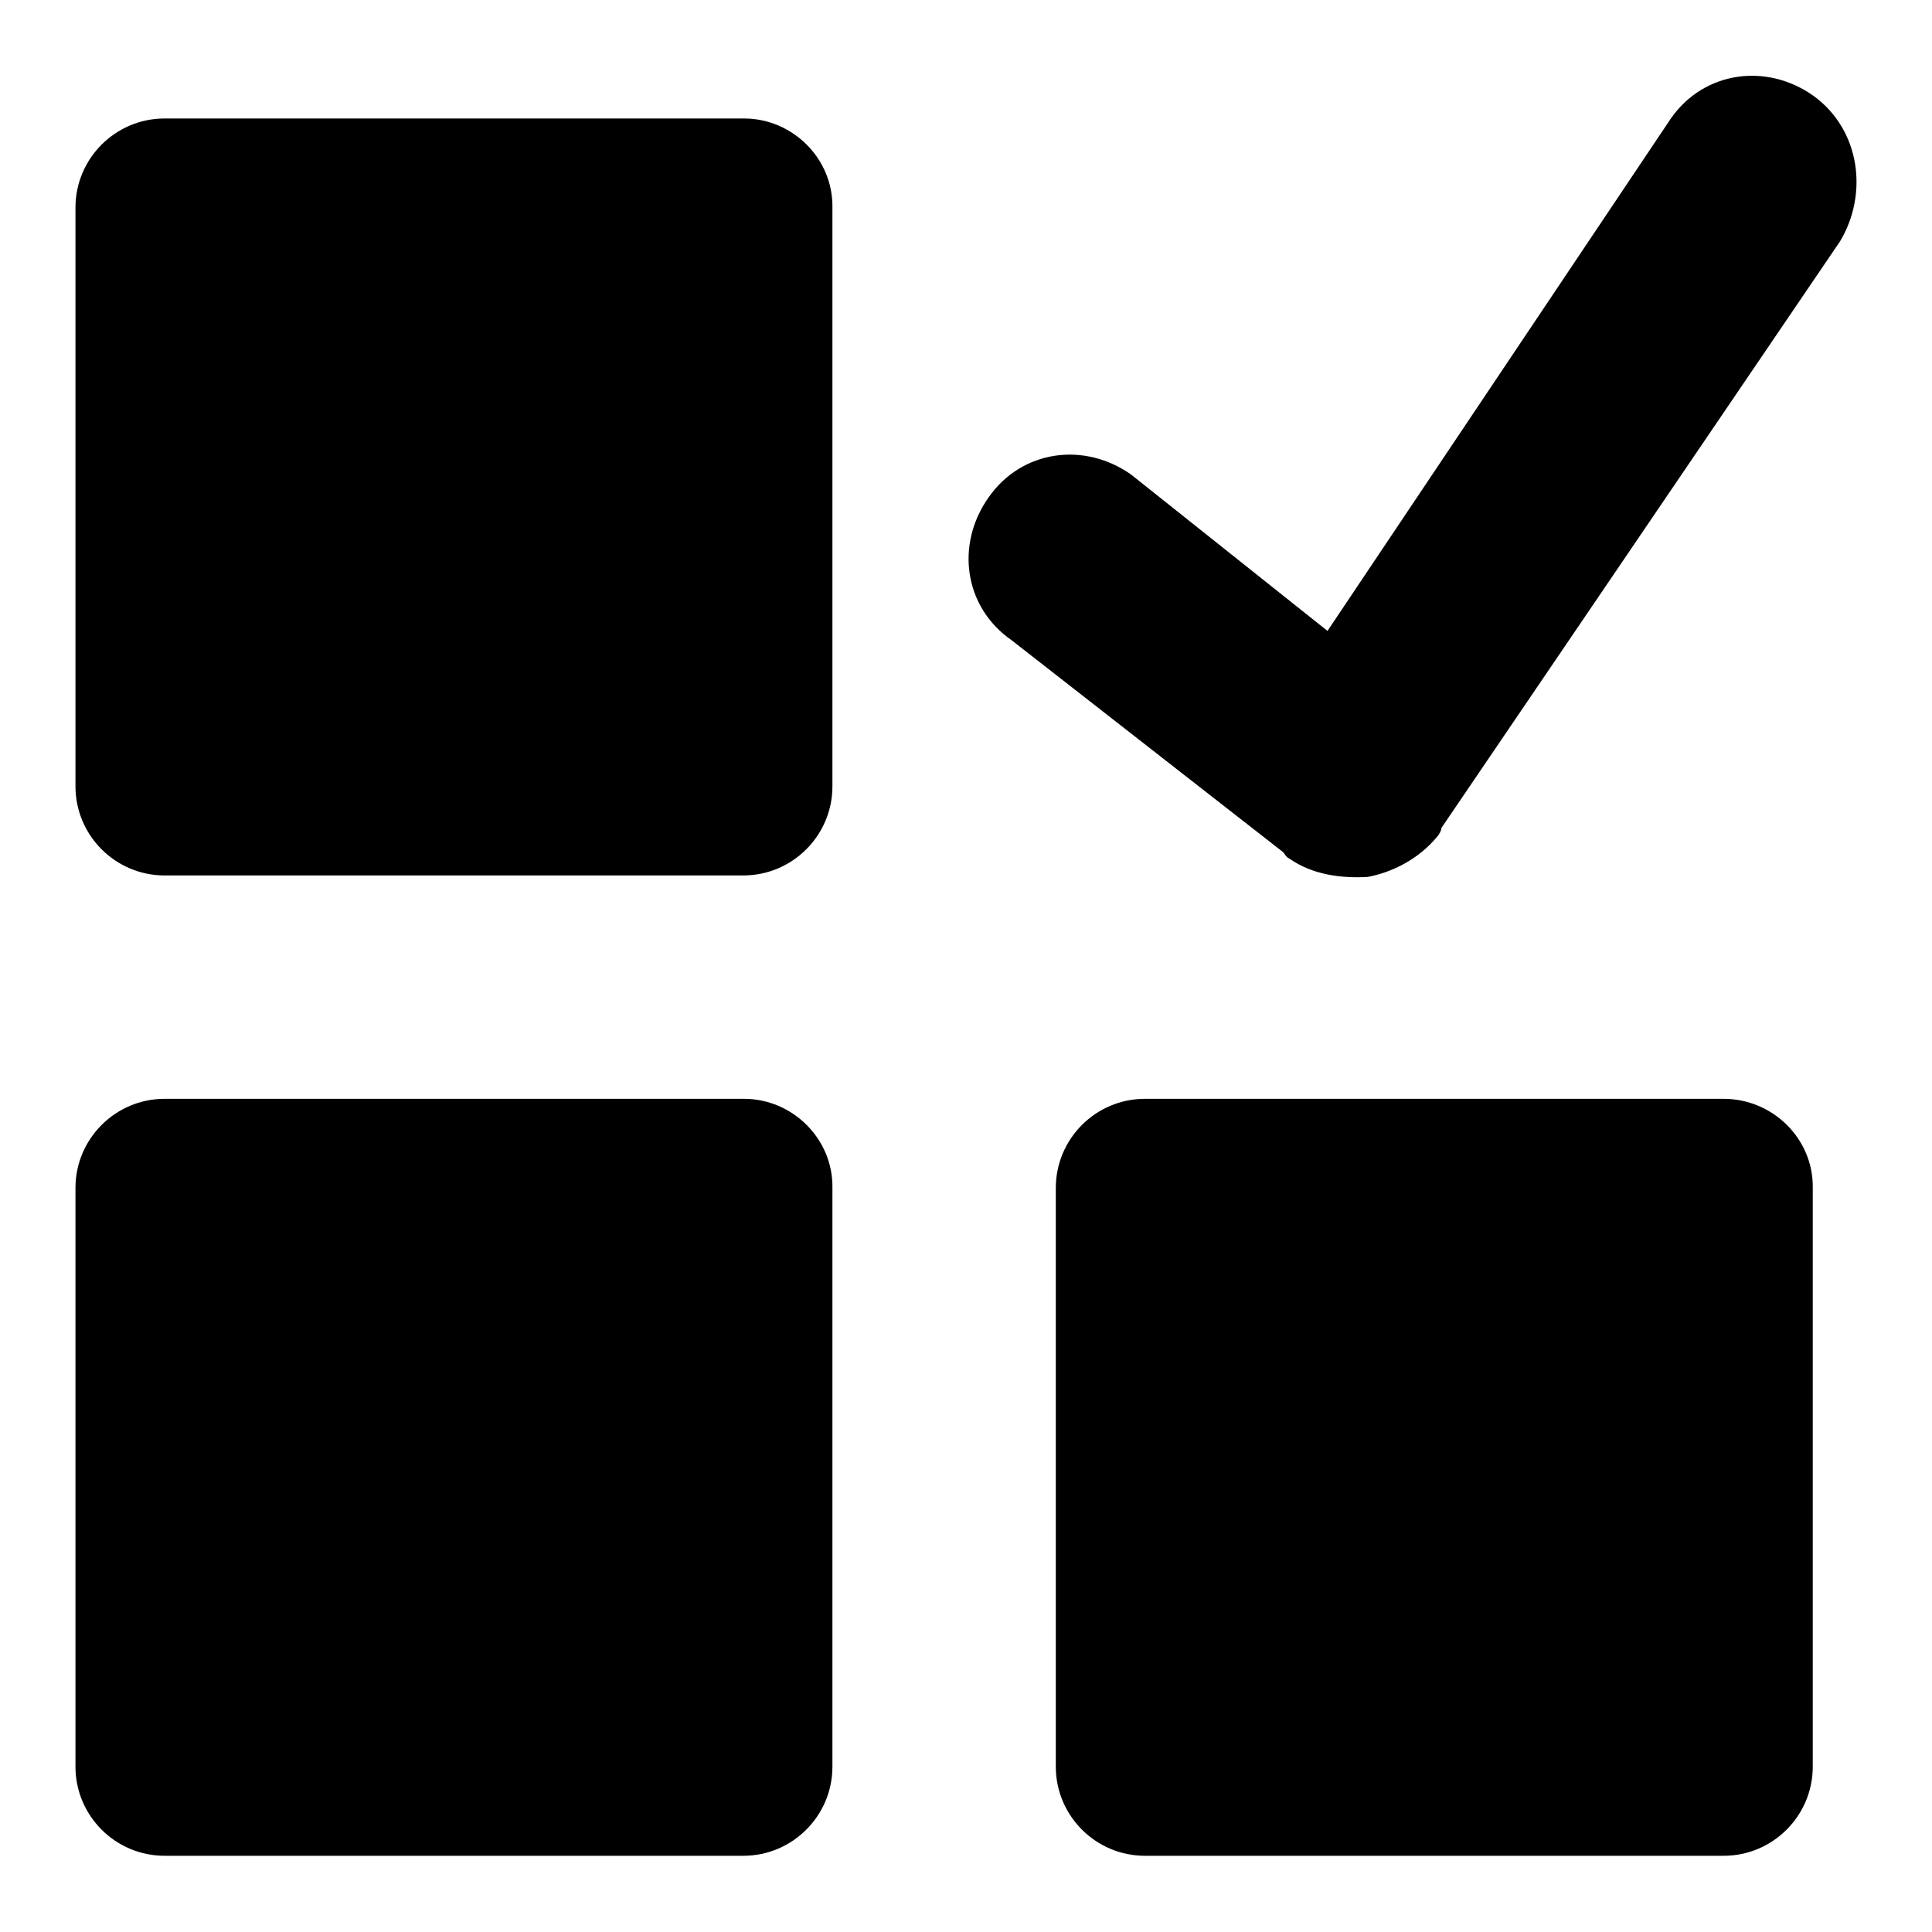 <?xml version="1.0" encoding="utf-8"?>
<!-- Svg Vector Icons : http://www.onlinewebfonts.com/icon -->
<!DOCTYPE svg PUBLIC "-//W3C//DTD SVG 1.1//EN" "http://www.w3.org/Graphics/SVG/1.1/DTD/svg11.dtd">
<svg version="1.1" xmlns="http://www.w3.org/2000/svg" xmlns:xlink="http://www.w3.org/1999/xlink" x="0px" y="0px" viewBox="0 0 256 256" enable-background="new 0 0 256 256" xml:space="preserve">
<g><g><path fill="#000000" d="M98.6,15.7H21.8C15.3,15.7,10,21,10,27.5v76.7c0,6.5,5.3,11.8,11.8,11.8h76.7c6.5,0,11.8-5.3,11.8-11.8V27.5C110.4,21,105,15.7,98.6,15.7z M98.6,145.6H21.8c-6.5,0-11.8,5.3-11.8,11.8v76.7c0,6.5,5.3,11.8,11.8,11.8h76.7c6.5,0,11.8-5.3,11.8-11.8v-76.7C110.4,150.9,105,145.6,98.6,145.6z M228.4,145.6h-76.7c-6.5,0-11.8,5.3-11.8,11.8v76.7c0,6.5,5.3,11.8,11.8,11.8h76.7c6.5,0,11.8-5.3,11.8-11.8v-76.7C240.3,150.9,234.9,145.6,228.4,145.6z M240.3,12.7c-6.2-4.4-14.5-3.3-18.9,3l-45.5,67.9l-26-20.7c-6.2-4.4-14.5-3.3-18.9,3c-4.4,6.2-3.3,14.5,3,18.9l36,28.1c0.3,0.3,0.3,0.6,0.9,0.9c3,2.1,6.8,2.6,10.3,2.4c3.3-0.6,6.8-2.4,9.2-5.3c0.3-0.3,0.6-0.9,0.6-1.2l52.8-77.7C247.6,25.7,246.5,17.2,240.3,12.7z"/></g></g>
</svg>